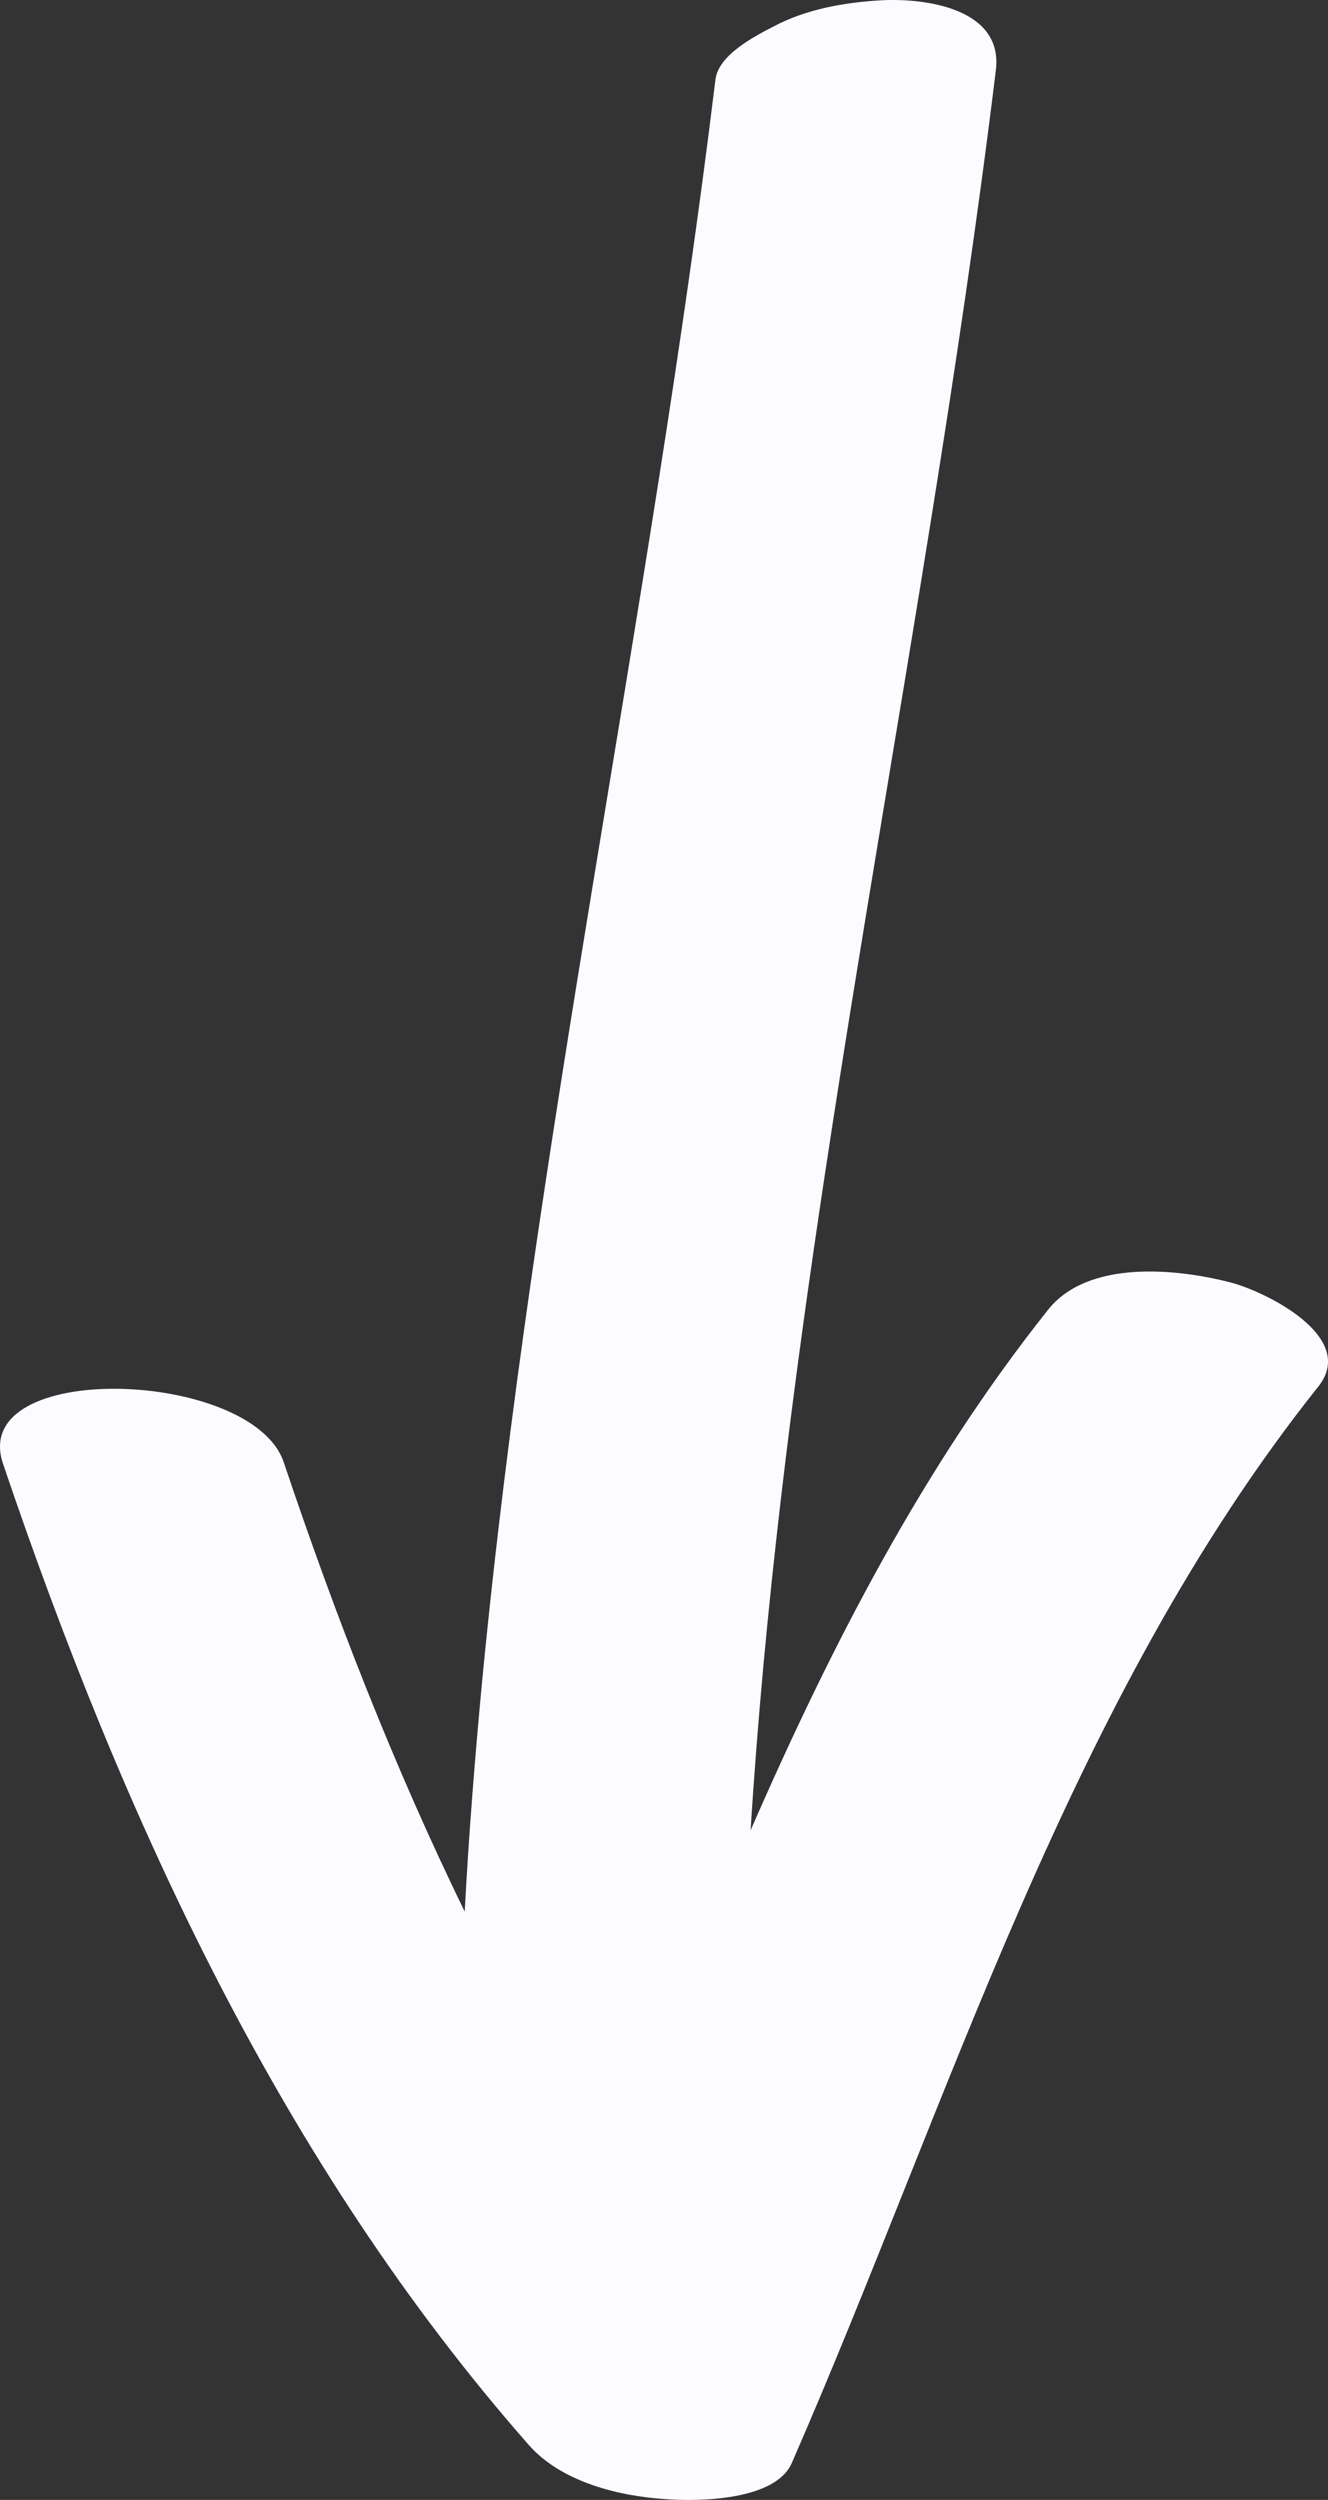 <?xml version="1.0" encoding="UTF-8"?>
<svg xmlns="http://www.w3.org/2000/svg" width="34" height="64" viewBox="0 0 34 64" fill="none">
  <rect x="0" y="0" width="34" height="64" fill="#333333" stroke="none"/>
  <path d="M33.754 35.494C27.364 43.52 24.331 53.761 20.273 63.051C19.852 64.025 17.867 64.04 17.055 63.98C15.86 63.906 14.377 63.549 13.536 62.59C7.205 55.389 3.132 46.501 0.077 37.471C-0.823 34.795 6.46 35.048 7.264 37.434C8.577 41.343 10.082 45.222 11.898 48.938C12.001 46.984 12.156 45.029 12.34 43.082C13.661 29.303 16.642 15.77 18.317 2.036C18.398 1.404 19.306 0.936 19.808 0.676C20.649 0.23 21.638 0.059 22.575 0.007C23.763 -0.052 25.681 0.245 25.497 1.791C25.032 5.596 24.464 9.386 23.859 13.169C22.073 24.354 19.926 35.546 19.217 46.857C21.284 42.123 23.637 37.553 26.832 33.532C27.858 32.239 30.138 32.477 31.51 32.833C32.396 33.064 34.764 34.223 33.754 35.494Z" fill="#FCFBFF"></path>
</svg>
